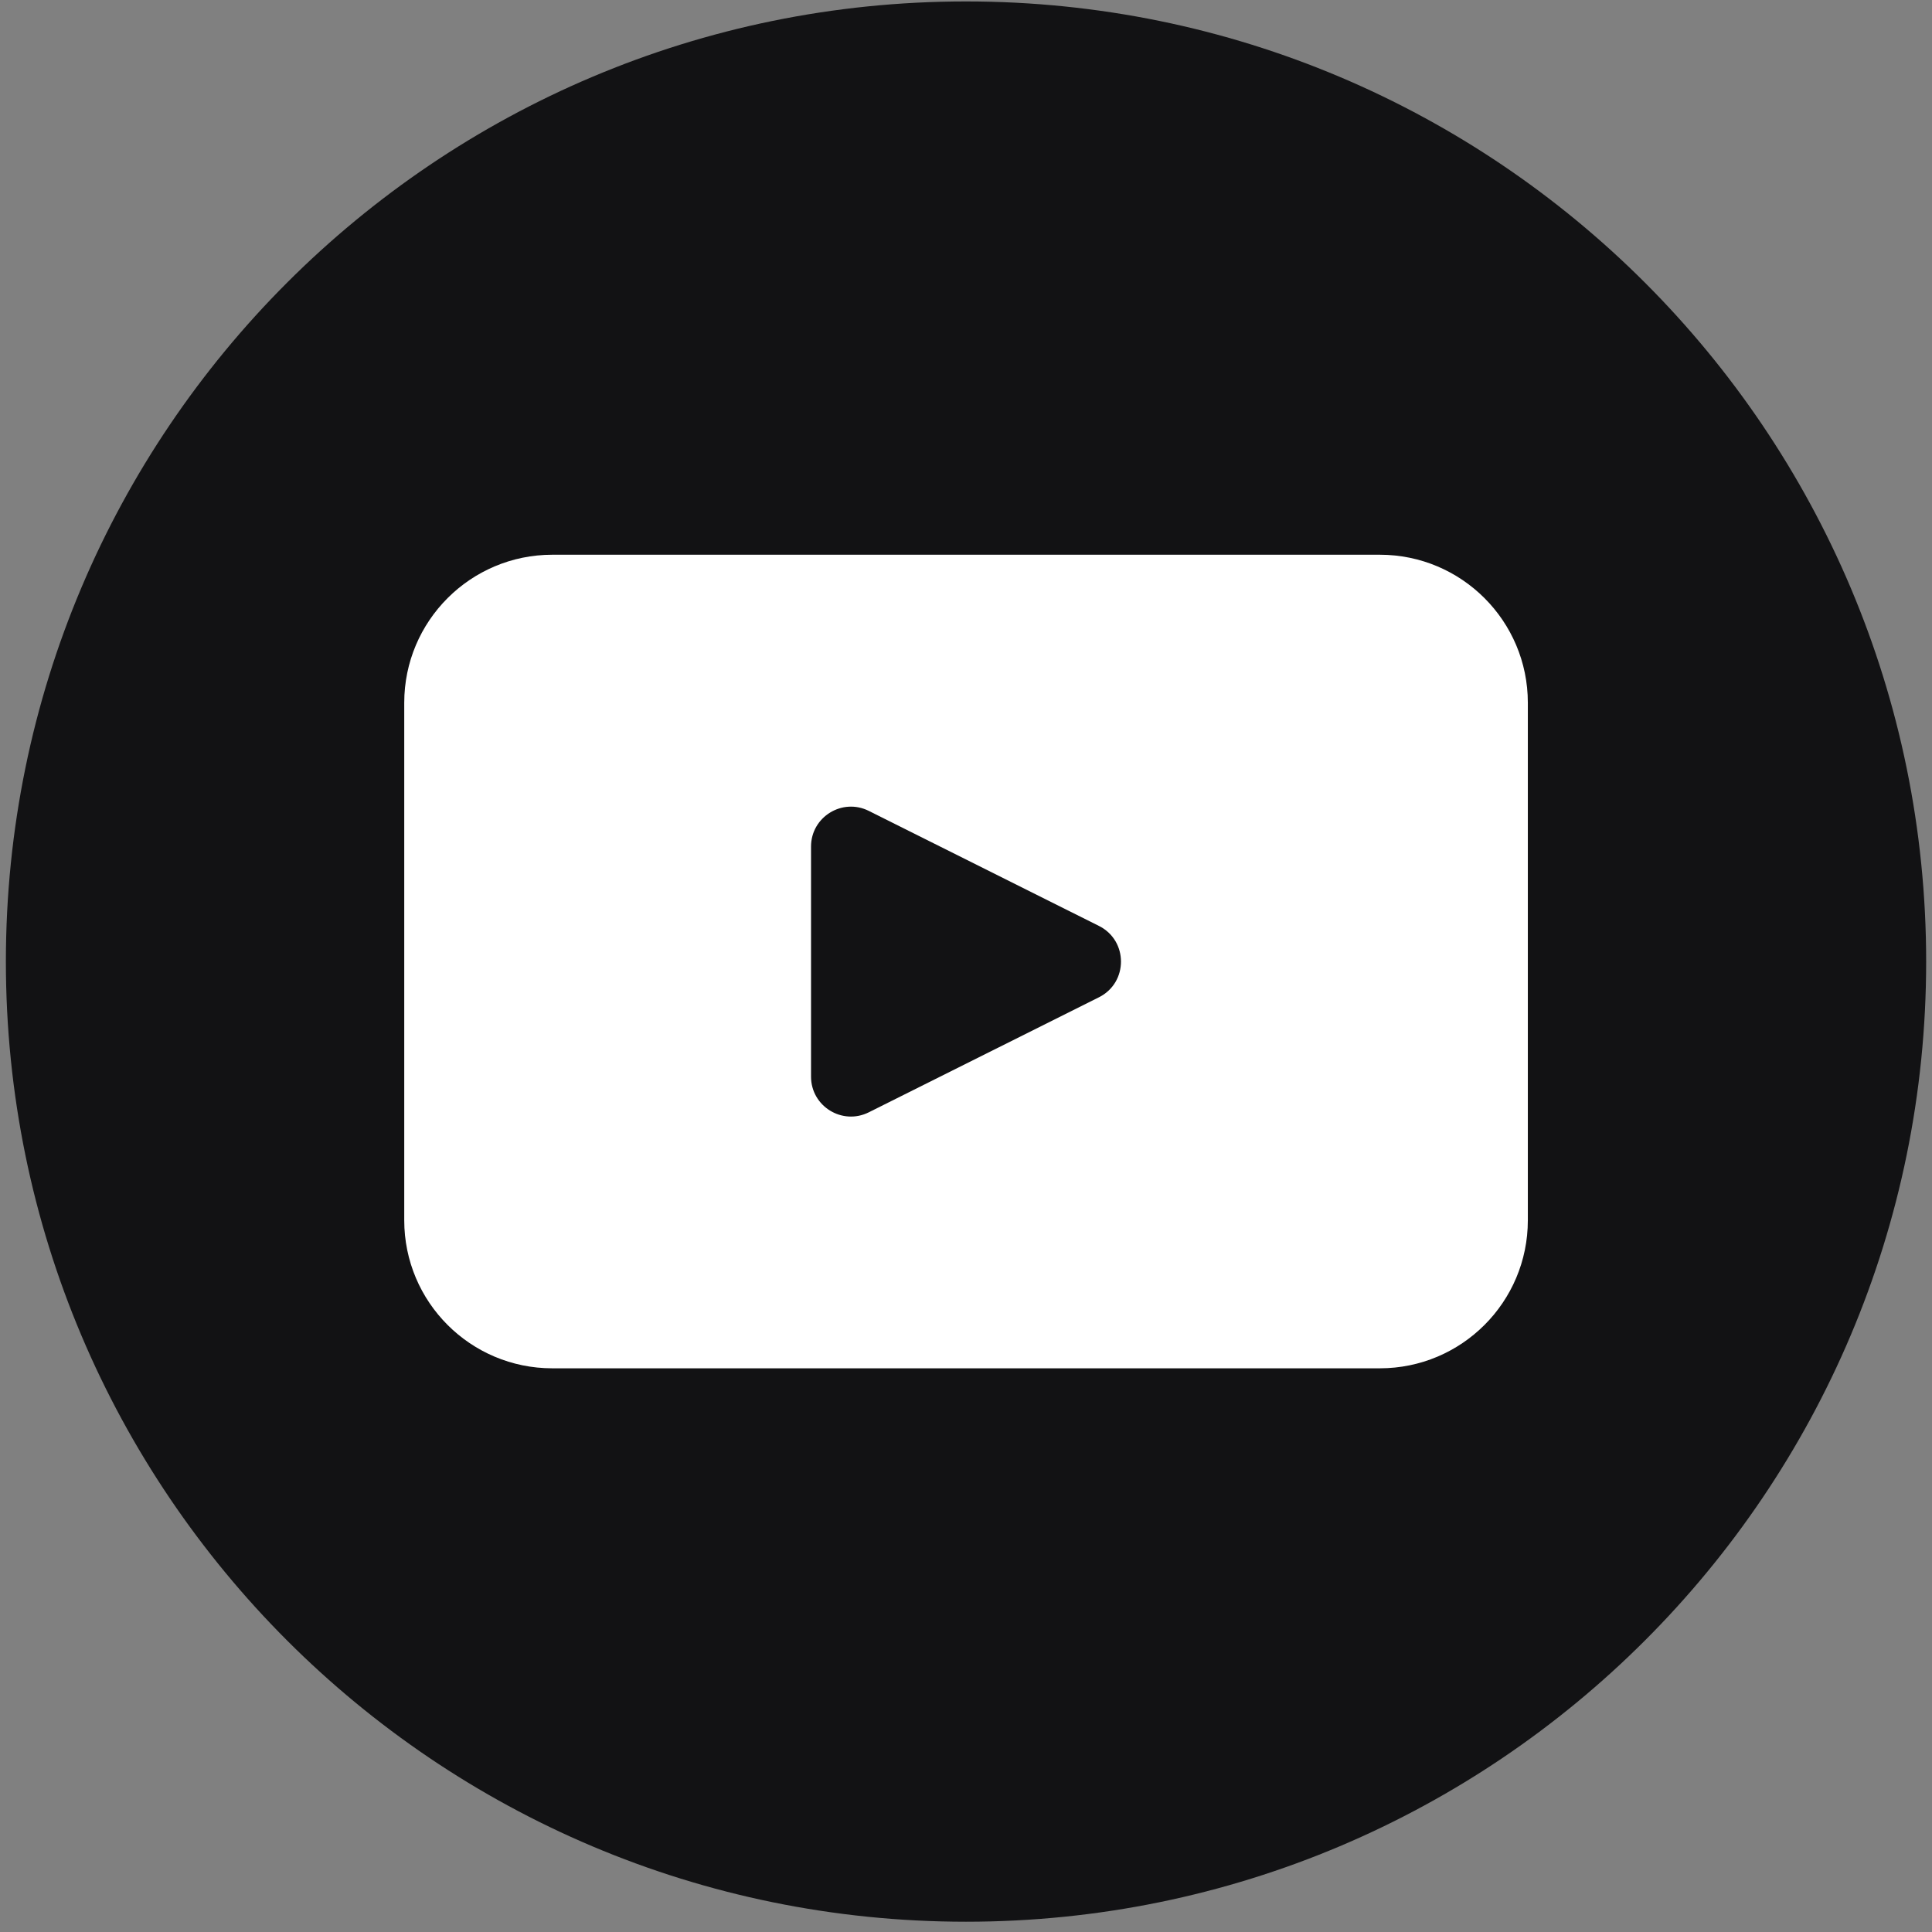 <svg width="47" height="47" viewBox="0 0 47 47" fill="none" xmlns="http://www.w3.org/2000/svg">
<rect x="0" y="0" width="47" height="47" fill="#808080" stroke="none"/>
<path d="M46.858 23.392C46.858 36.292 36.401 46.75 23.5 46.75C10.6 46.75 0.143 36.292 0.143 23.392C0.143 10.492 10.6 0.035 23.5 0.035C36.401 0.035 46.858 10.492 46.858 23.392Z" fill="#121214"/>
<path d="M33.567 13.495H13.436C11.447 13.495 9.834 15.108 9.834 17.096V29.686C9.834 31.676 11.447 33.287 13.436 33.287H33.567C35.555 33.287 37.168 31.676 37.168 29.686V17.096C37.168 15.108 35.555 13.495 33.567 13.495ZM26.734 24.261L21.136 27.059C20.49 27.382 19.73 26.913 19.73 26.191V20.595C19.73 19.873 20.491 19.404 21.136 19.727L26.734 22.525C27.449 22.882 27.449 23.904 26.734 24.261Z" fill="white"/>
</svg>
